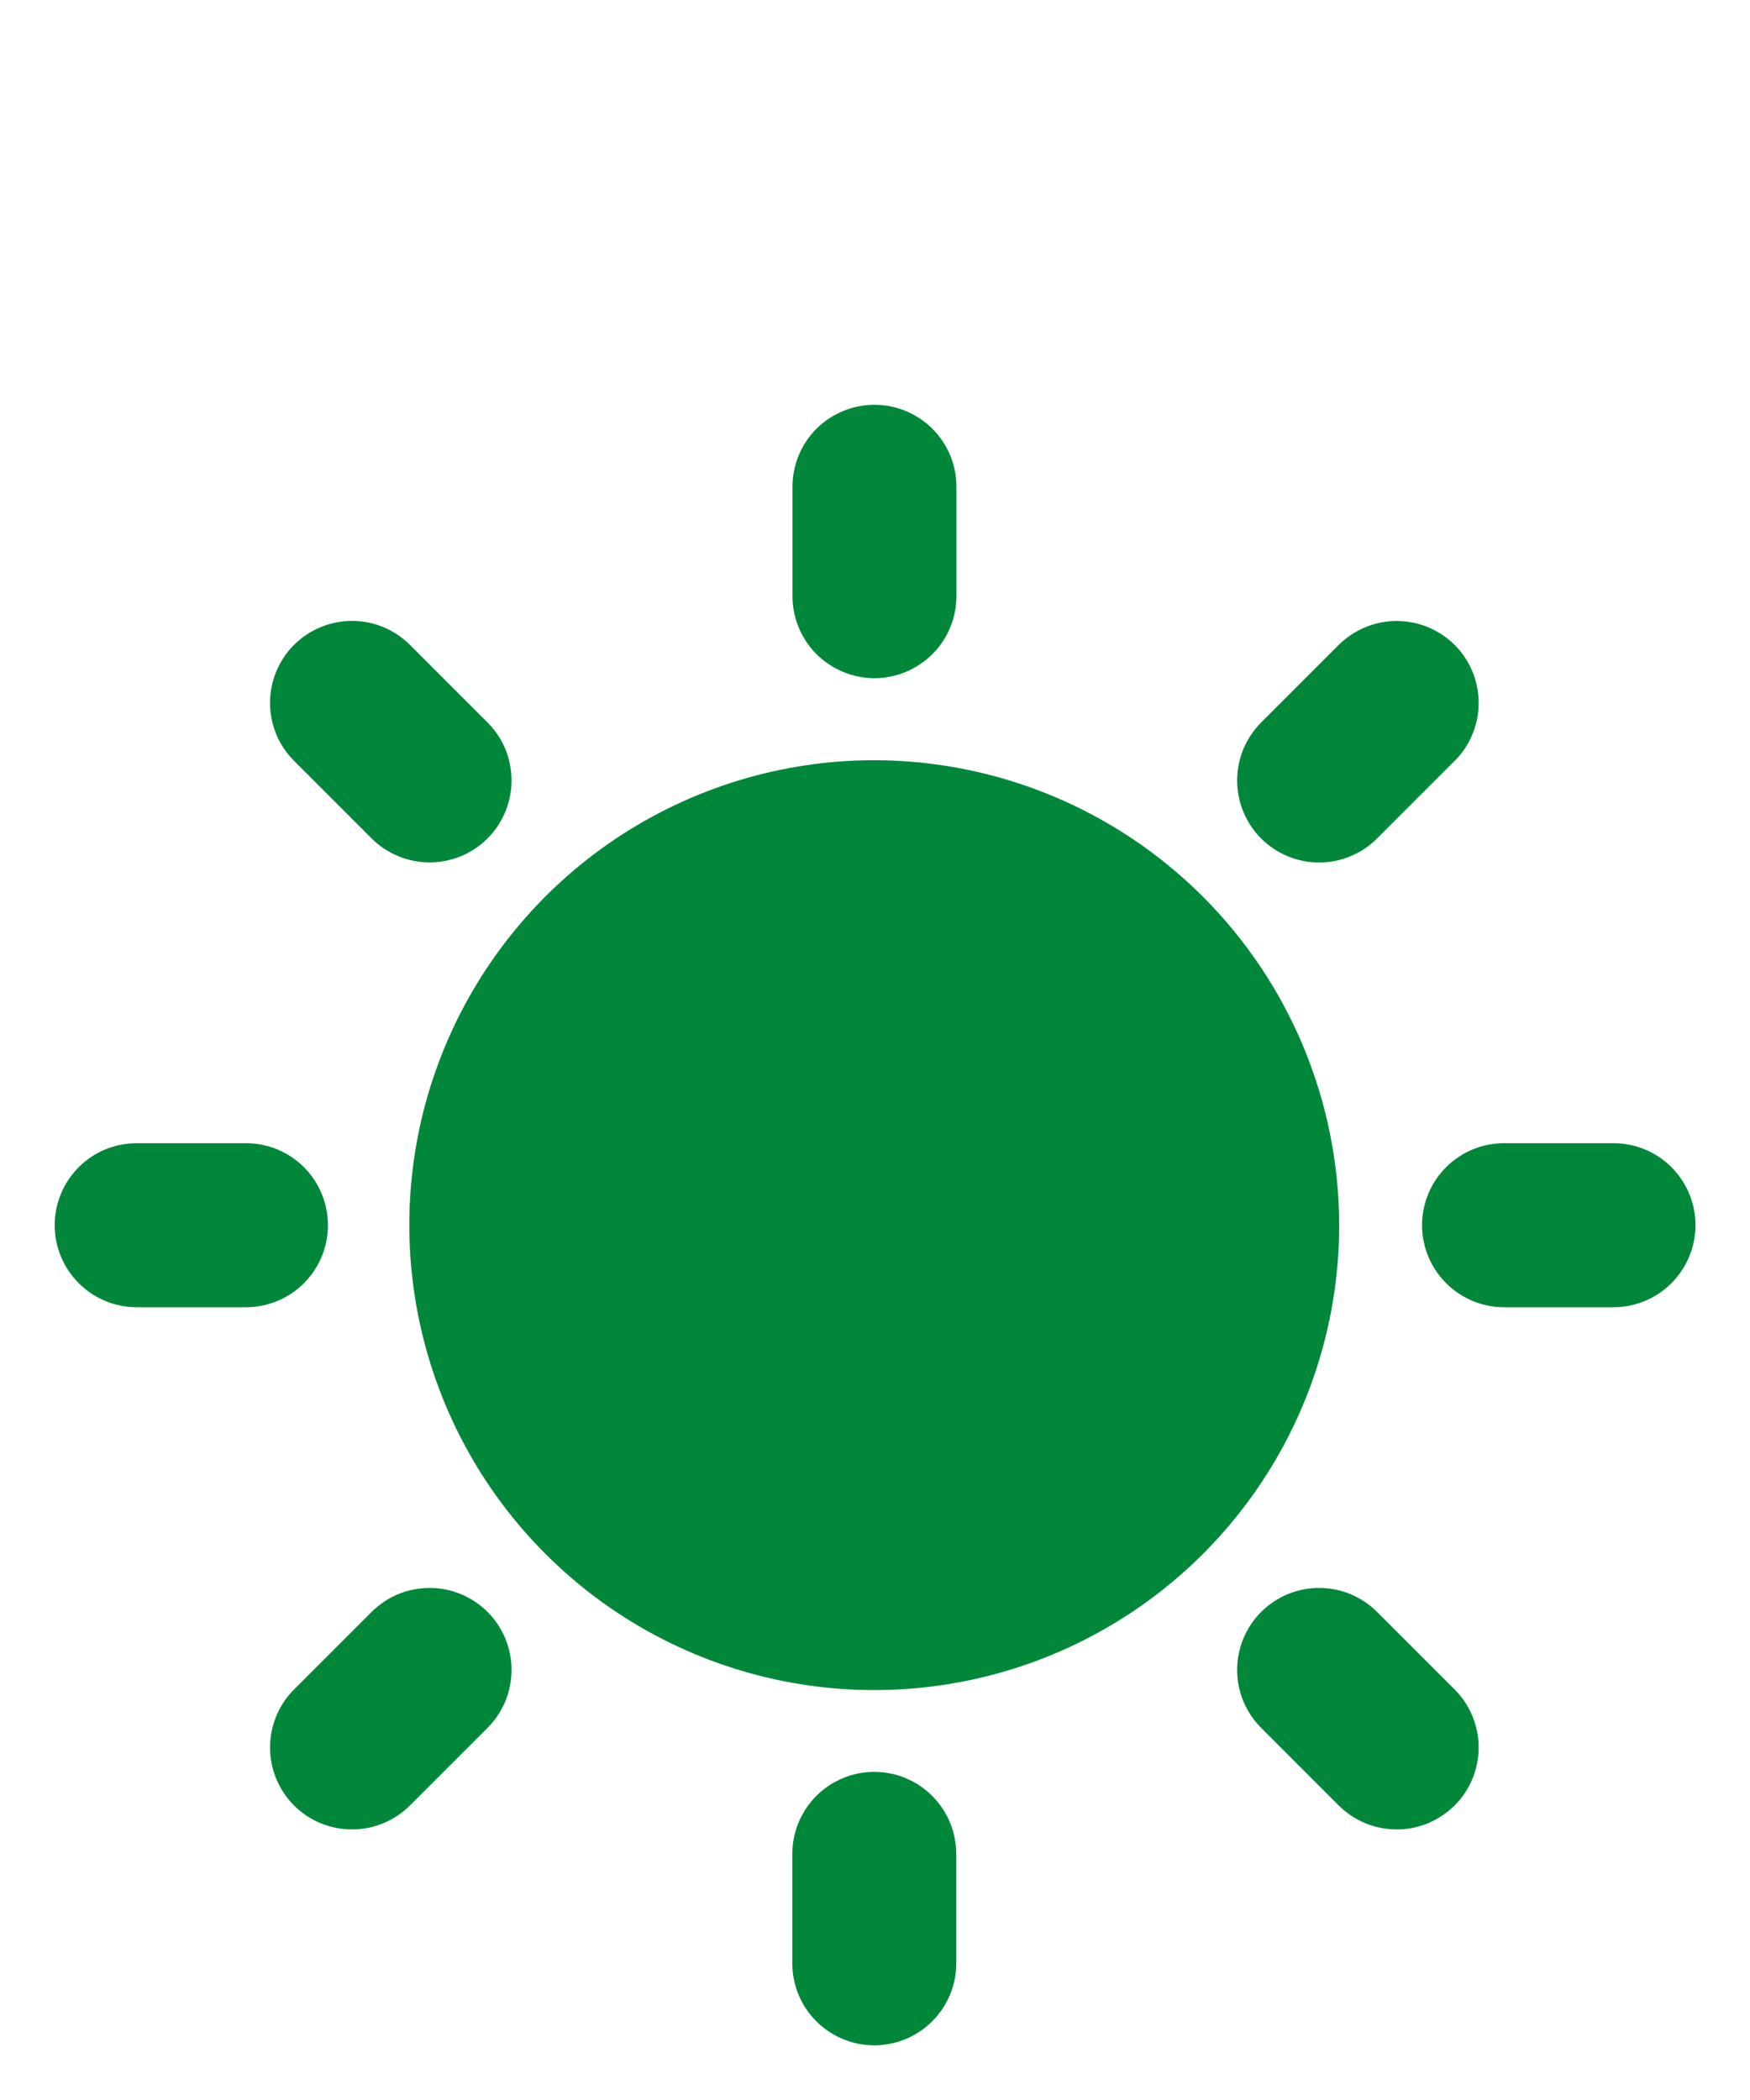 <?xml version="1.0" encoding="UTF-8"?> <svg xmlns="http://www.w3.org/2000/svg" width="20" height="24" viewBox="0 0 20 24" fill="none"><g clip-path="url(#clip0_15_715)"><path d="M9.992 8.688C8.941 8.688 7.914 9 7.04 9.583C6.166 10.167 5.485 10.997 5.082 11.968C4.68 12.939 4.575 14.007 4.78 15.038C4.985 16.069 5.491 17.016 6.234 17.759C6.977 18.502 7.923 19.008 8.954 19.213C9.985 19.418 11.053 19.313 12.024 18.911C12.995 18.509 13.825 17.828 14.409 16.954C14.993 16.08 15.305 15.053 15.305 14.002C15.303 12.593 14.743 11.243 13.747 10.247C12.751 9.251 11.401 8.69 9.992 8.688Z" fill="#00873A"></path><path d="M18.439 13.065H17.19C16.941 13.065 16.703 13.163 16.527 13.339C16.351 13.515 16.252 13.753 16.252 14.002C16.252 14.251 16.351 14.489 16.527 14.665C16.703 14.841 16.941 14.94 17.19 14.94H18.439C18.688 14.94 18.926 14.841 19.102 14.665C19.278 14.489 19.377 14.251 19.377 14.002C19.377 13.753 19.278 13.515 19.102 13.339C18.926 13.163 18.688 13.065 18.439 13.065Z" fill="#00873A"></path><path d="M9.992 20.25C9.743 20.25 9.505 20.349 9.329 20.525C9.154 20.701 9.055 20.939 9.055 21.188V22.438C9.055 22.686 9.153 22.925 9.329 23.1C9.505 23.276 9.743 23.375 9.992 23.375C10.24 23.375 10.479 23.276 10.654 23.1C10.83 22.925 10.929 22.686 10.929 22.438V21.188C10.928 20.939 10.83 20.701 10.654 20.525C10.478 20.349 10.24 20.25 9.992 20.25Z" fill="#00873A"></path><path d="M3.748 14.002C3.748 13.754 3.649 13.515 3.474 13.339C3.298 13.164 3.06 13.065 2.811 13.065H1.563C1.314 13.065 1.075 13.163 0.9 13.339C0.724 13.515 0.625 13.753 0.625 14.002C0.625 14.251 0.724 14.489 0.9 14.665C1.075 14.841 1.314 14.94 1.563 14.94H2.811C3.06 14.939 3.298 14.841 3.474 14.665C3.649 14.489 3.748 14.251 3.748 14.002Z" fill="#00873A"></path><path d="M9.994 7.751C10.242 7.75 10.48 7.651 10.656 7.476C10.832 7.3 10.93 7.062 10.931 6.813V5.563C10.931 5.314 10.832 5.076 10.656 4.9C10.48 4.725 10.242 4.626 9.994 4.626C9.745 4.626 9.507 4.725 9.331 4.9C9.155 5.076 9.057 5.314 9.057 5.563V6.813C9.057 7.062 9.156 7.3 9.331 7.476C9.507 7.651 9.745 7.75 9.994 7.751Z" fill="#00873A"></path><path d="M15.739 9.581L16.623 8.697C16.711 8.611 16.78 8.507 16.827 8.393C16.875 8.28 16.899 8.158 16.899 8.035C16.899 7.911 16.875 7.789 16.828 7.676C16.781 7.562 16.712 7.458 16.625 7.371C16.538 7.284 16.434 7.215 16.32 7.168C16.206 7.121 16.084 7.097 15.961 7.097C15.838 7.097 15.716 7.121 15.602 7.169C15.489 7.216 15.385 7.285 15.298 7.372L14.414 8.256C14.327 8.343 14.258 8.447 14.21 8.56C14.163 8.674 14.139 8.796 14.139 8.919C14.139 9.043 14.163 9.165 14.21 9.278C14.257 9.392 14.326 9.496 14.413 9.583C14.5 9.67 14.604 9.739 14.717 9.786C14.831 9.833 14.953 9.857 15.077 9.857C15.2 9.857 15.322 9.833 15.435 9.785C15.549 9.738 15.652 9.669 15.739 9.581Z" fill="#00873A"></path><path d="M15.739 18.423C15.652 18.336 15.549 18.267 15.435 18.219C15.322 18.172 15.2 18.148 15.076 18.148C14.953 18.147 14.831 18.172 14.717 18.219C14.604 18.266 14.5 18.335 14.413 18.422C14.326 18.509 14.257 18.612 14.21 18.726C14.163 18.84 14.139 18.962 14.139 19.085C14.139 19.208 14.163 19.33 14.21 19.444C14.258 19.558 14.327 19.661 14.414 19.748L15.298 20.632C15.385 20.719 15.489 20.789 15.602 20.836C15.716 20.883 15.838 20.908 15.961 20.908C16.084 20.908 16.206 20.884 16.32 20.837C16.434 20.789 16.537 20.72 16.625 20.633C16.712 20.546 16.781 20.443 16.828 20.329C16.875 20.215 16.899 20.093 16.899 19.97C16.899 19.847 16.874 19.725 16.827 19.611C16.78 19.497 16.711 19.394 16.623 19.307L15.739 18.423Z" fill="#00873A"></path><path d="M4.246 18.423L3.362 19.307C3.274 19.394 3.205 19.497 3.158 19.611C3.111 19.725 3.086 19.847 3.086 19.97C3.086 20.093 3.11 20.215 3.157 20.329C3.204 20.443 3.273 20.546 3.36 20.634C3.447 20.721 3.551 20.79 3.665 20.837C3.779 20.884 3.901 20.908 4.024 20.908C4.147 20.908 4.269 20.883 4.383 20.836C4.497 20.789 4.6 20.719 4.687 20.632L5.571 19.748C5.658 19.661 5.727 19.558 5.775 19.444C5.822 19.33 5.846 19.208 5.846 19.085C5.847 18.962 5.822 18.84 5.775 18.726C5.728 18.612 5.659 18.509 5.572 18.422C5.485 18.335 5.381 18.266 5.268 18.219C5.154 18.172 5.032 18.147 4.909 18.148C4.785 18.148 4.664 18.172 4.55 18.219C4.436 18.267 4.333 18.336 4.246 18.423Z" fill="#00873A"></path><path d="M4.246 9.581C4.333 9.668 4.436 9.737 4.55 9.784C4.664 9.832 4.786 9.856 4.909 9.856C5.032 9.856 5.154 9.832 5.268 9.785C5.381 9.738 5.485 9.669 5.572 9.582C5.659 9.495 5.728 9.391 5.775 9.277C5.822 9.164 5.846 9.042 5.846 8.919C5.846 8.796 5.822 8.674 5.775 8.56C5.728 8.446 5.658 8.343 5.571 8.256L4.687 7.372C4.6 7.285 4.497 7.215 4.383 7.168C4.269 7.12 4.147 7.096 4.024 7.096C3.901 7.096 3.779 7.12 3.665 7.167C3.551 7.214 3.448 7.283 3.36 7.37C3.273 7.457 3.204 7.561 3.157 7.675C3.11 7.789 3.086 7.911 3.086 8.034C3.086 8.157 3.111 8.279 3.158 8.393C3.205 8.507 3.275 8.61 3.362 8.697L4.246 9.581Z" fill="#00873A"></path></g><defs><clipPath id="clip0_15_715"><rect width="20" height="20" fill="white" transform="translate(0 4)"></rect></clipPath></defs></svg> 
